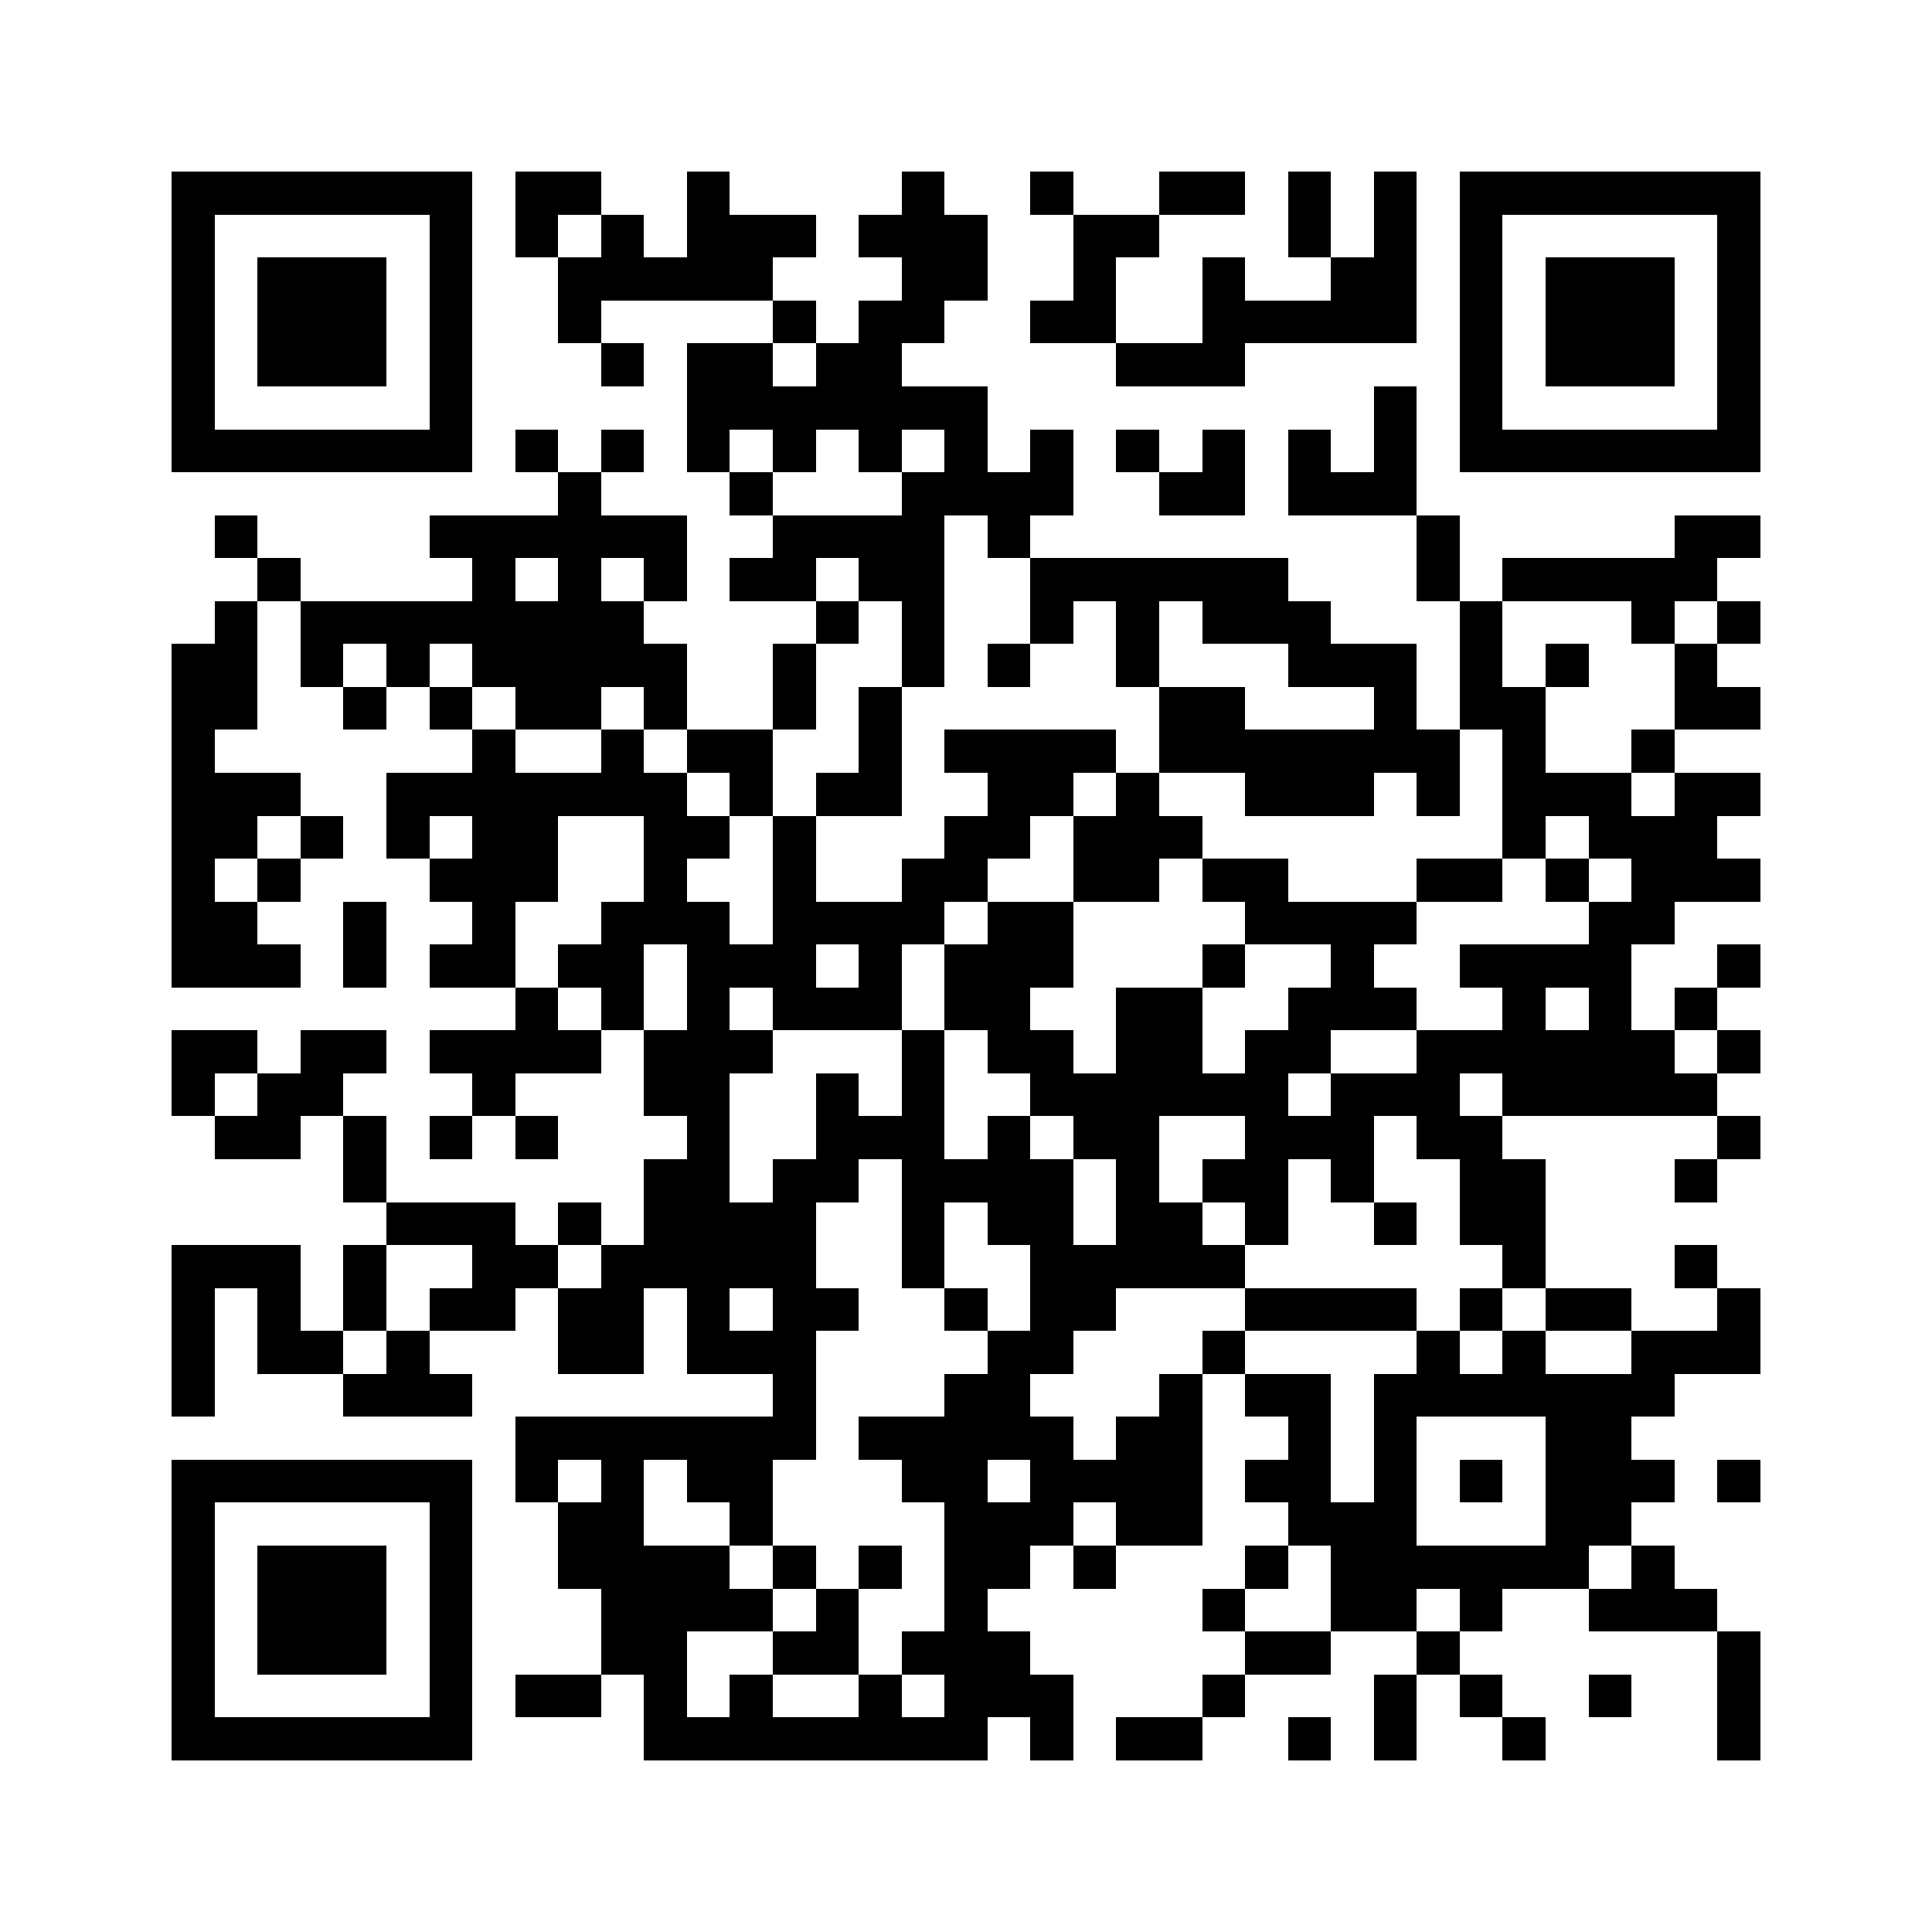 <svg xmlns="http://www.w3.org/2000/svg" viewBox="0 0 45 45" shape-rendering="crispEdges" width="900" height="900">
<rect x="0" y="0" width="45" height="45" fill="#FFF"/>
<path fill="#000" d="M4 4h7v1h-7zM12 4h2v1h-2zM16 4h1v1h-1zM21 4h1v1h-1zM24 4h1v1h-1zM27 4h2v1h-2zM30 4h1v1h-1zM32 4h1v1h-1zM34 4h7v1h-7zM4 5h1v1h-1zM10 5h1v1h-1zM12 5h1v1h-1zM14 5h1v1h-1zM16 5h3v1h-3zM20 5h3v1h-3zM25 5h2v1h-2zM30 5h1v1h-1zM32 5h1v1h-1zM34 5h1v1h-1zM40 5h1v1h-1zM4 6h1v1h-1zM6 6h3v1h-3zM10 6h1v1h-1zM13 6h5v1h-5zM21 6h2v1h-2zM25 6h1v1h-1zM28 6h1v1h-1zM31 6h2v1h-2zM34 6h1v1h-1zM36 6h3v1h-3zM40 6h1v1h-1zM4 7h1v1h-1zM6 7h3v1h-3zM10 7h1v1h-1zM13 7h1v1h-1zM18 7h1v1h-1zM20 7h2v1h-2zM24 7h2v1h-2zM28 7h5v1h-5zM34 7h1v1h-1zM36 7h3v1h-3zM40 7h1v1h-1zM4 8h1v1h-1zM6 8h3v1h-3zM10 8h1v1h-1zM14 8h1v1h-1zM16 8h2v1h-2zM19 8h2v1h-2zM26 8h3v1h-3zM34 8h1v1h-1zM36 8h3v1h-3zM40 8h1v1h-1zM4 9h1v1h-1zM10 9h1v1h-1zM16 9h7v1h-7zM32 9h1v1h-1zM34 9h1v1h-1zM40 9h1v1h-1zM4 10h7v1h-7zM12 10h1v1h-1zM14 10h1v1h-1zM16 10h1v1h-1zM18 10h1v1h-1zM20 10h1v1h-1zM22 10h1v1h-1zM24 10h1v1h-1zM26 10h1v1h-1zM28 10h1v1h-1zM30 10h1v1h-1zM32 10h1v1h-1zM34 10h7v1h-7zM13 11h1v1h-1zM17 11h1v1h-1zM21 11h4v1h-4zM27 11h2v1h-2zM30 11h3v1h-3zM5 12h1v1h-1zM10 12h6v1h-6zM18 12h4v1h-4zM23 12h1v1h-1zM33 12h1v1h-1zM39 12h2v1h-2zM6 13h1v1h-1zM11 13h1v1h-1zM13 13h1v1h-1zM15 13h1v1h-1zM17 13h2v1h-2zM20 13h2v1h-2zM24 13h6v1h-6zM33 13h1v1h-1zM35 13h5v1h-5zM5 14h1v1h-1zM7 14h8v1h-8zM19 14h1v1h-1zM21 14h1v1h-1zM24 14h1v1h-1zM26 14h1v1h-1zM28 14h3v1h-3zM34 14h1v1h-1zM38 14h1v1h-1zM40 14h1v1h-1zM4 15h2v1h-2zM7 15h1v1h-1zM9 15h1v1h-1zM11 15h5v1h-5zM18 15h1v1h-1zM21 15h1v1h-1zM23 15h1v1h-1zM26 15h1v1h-1zM30 15h3v1h-3zM34 15h1v1h-1zM36 15h1v1h-1zM39 15h1v1h-1zM4 16h2v1h-2zM8 16h1v1h-1zM10 16h1v1h-1zM12 16h2v1h-2zM15 16h1v1h-1zM18 16h1v1h-1zM20 16h1v1h-1zM27 16h2v1h-2zM32 16h1v1h-1zM34 16h2v1h-2zM39 16h2v1h-2zM4 17h1v1h-1zM11 17h1v1h-1zM14 17h1v1h-1zM16 17h2v1h-2zM20 17h1v1h-1zM22 17h4v1h-4zM27 17h7v1h-7zM35 17h1v1h-1zM38 17h1v1h-1zM4 18h3v1h-3zM9 18h7v1h-7zM17 18h1v1h-1zM19 18h2v1h-2zM23 18h2v1h-2zM26 18h1v1h-1zM29 18h3v1h-3zM33 18h1v1h-1zM35 18h3v1h-3zM39 18h2v1h-2zM4 19h2v1h-2zM7 19h1v1h-1zM9 19h1v1h-1zM11 19h2v1h-2zM15 19h2v1h-2zM18 19h1v1h-1zM22 19h2v1h-2zM25 19h3v1h-3zM35 19h1v1h-1zM37 19h3v1h-3zM4 20h1v1h-1zM6 20h1v1h-1zM10 20h3v1h-3zM15 20h1v1h-1zM18 20h1v1h-1zM21 20h2v1h-2zM25 20h2v1h-2zM28 20h2v1h-2zM33 20h2v1h-2zM36 20h1v1h-1zM38 20h3v1h-3zM4 21h2v1h-2zM8 21h1v1h-1zM11 21h1v1h-1zM14 21h3v1h-3zM18 21h4v1h-4zM23 21h2v1h-2zM29 21h4v1h-4zM37 21h2v1h-2zM4 22h3v1h-3zM8 22h1v1h-1zM10 22h2v1h-2zM13 22h2v1h-2zM16 22h3v1h-3zM20 22h1v1h-1zM22 22h3v1h-3zM28 22h1v1h-1zM31 22h1v1h-1zM34 22h4v1h-4zM40 22h1v1h-1zM12 23h1v1h-1zM14 23h1v1h-1zM16 23h1v1h-1zM18 23h3v1h-3zM22 23h2v1h-2zM26 23h2v1h-2zM30 23h3v1h-3zM35 23h1v1h-1zM37 23h1v1h-1zM39 23h1v1h-1zM4 24h2v1h-2zM7 24h2v1h-2zM10 24h4v1h-4zM15 24h3v1h-3zM21 24h1v1h-1zM23 24h2v1h-2zM26 24h2v1h-2zM29 24h2v1h-2zM33 24h6v1h-6zM40 24h1v1h-1zM4 25h1v1h-1zM6 25h2v1h-2zM11 25h1v1h-1zM15 25h2v1h-2zM19 25h1v1h-1zM21 25h1v1h-1zM24 25h6v1h-6zM31 25h3v1h-3zM35 25h5v1h-5zM5 26h2v1h-2zM8 26h1v1h-1zM10 26h1v1h-1zM12 26h1v1h-1zM16 26h1v1h-1zM19 26h3v1h-3zM23 26h1v1h-1zM25 26h2v1h-2zM29 26h3v1h-3zM33 26h2v1h-2zM40 26h1v1h-1zM8 27h1v1h-1zM15 27h2v1h-2zM18 27h2v1h-2zM21 27h4v1h-4zM26 27h1v1h-1zM28 27h2v1h-2zM31 27h1v1h-1zM34 27h2v1h-2zM39 27h1v1h-1zM9 28h3v1h-3zM13 28h1v1h-1zM15 28h4v1h-4zM21 28h1v1h-1zM23 28h2v1h-2zM26 28h2v1h-2zM29 28h1v1h-1zM32 28h1v1h-1zM34 28h2v1h-2zM4 29h3v1h-3zM8 29h1v1h-1zM11 29h2v1h-2zM14 29h5v1h-5zM21 29h1v1h-1zM24 29h5v1h-5zM35 29h1v1h-1zM39 29h1v1h-1zM4 30h1v1h-1zM6 30h1v1h-1zM8 30h1v1h-1zM10 30h2v1h-2zM13 30h2v1h-2zM16 30h1v1h-1zM18 30h2v1h-2zM22 30h1v1h-1zM24 30h2v1h-2zM29 30h4v1h-4zM34 30h1v1h-1zM36 30h2v1h-2zM40 30h1v1h-1zM4 31h1v1h-1zM6 31h2v1h-2zM9 31h1v1h-1zM13 31h2v1h-2zM16 31h3v1h-3zM23 31h2v1h-2zM28 31h1v1h-1zM33 31h1v1h-1zM35 31h1v1h-1zM38 31h3v1h-3zM4 32h1v1h-1zM8 32h3v1h-3zM18 32h1v1h-1zM22 32h2v1h-2zM27 32h1v1h-1zM29 32h2v1h-2zM32 32h7v1h-7zM12 33h7v1h-7zM20 33h5v1h-5zM26 33h2v1h-2zM30 33h1v1h-1zM32 33h1v1h-1zM36 33h2v1h-2zM4 34h7v1h-7zM12 34h1v1h-1zM14 34h1v1h-1zM16 34h2v1h-2zM21 34h2v1h-2zM24 34h4v1h-4zM29 34h2v1h-2zM32 34h1v1h-1zM34 34h1v1h-1zM36 34h3v1h-3zM40 34h1v1h-1zM4 35h1v1h-1zM10 35h1v1h-1zM13 35h2v1h-2zM17 35h1v1h-1zM22 35h3v1h-3zM26 35h2v1h-2zM30 35h3v1h-3zM36 35h2v1h-2zM4 36h1v1h-1zM6 36h3v1h-3zM10 36h1v1h-1zM13 36h4v1h-4zM18 36h1v1h-1zM20 36h1v1h-1zM22 36h2v1h-2zM25 36h1v1h-1zM29 36h1v1h-1zM31 36h6v1h-6zM38 36h1v1h-1zM4 37h1v1h-1zM6 37h3v1h-3zM10 37h1v1h-1zM14 37h4v1h-4zM19 37h1v1h-1zM22 37h1v1h-1zM28 37h1v1h-1zM31 37h2v1h-2zM34 37h1v1h-1zM37 37h3v1h-3zM4 38h1v1h-1zM6 38h3v1h-3zM10 38h1v1h-1zM14 38h2v1h-2zM18 38h2v1h-2zM21 38h3v1h-3zM29 38h2v1h-2zM33 38h1v1h-1zM40 38h1v1h-1zM4 39h1v1h-1zM10 39h1v1h-1zM12 39h2v1h-2zM15 39h1v1h-1zM17 39h1v1h-1zM20 39h1v1h-1zM22 39h3v1h-3zM28 39h1v1h-1zM32 39h1v1h-1zM34 39h1v1h-1zM37 39h1v1h-1zM40 39h1v1h-1zM4 40h7v1h-7zM15 40h8v1h-8zM24 40h1v1h-1zM26 40h2v1h-2zM30 40h1v1h-1zM32 40h1v1h-1zM35 40h1v1h-1zM40 40h1v1h-1z"/>
</svg>